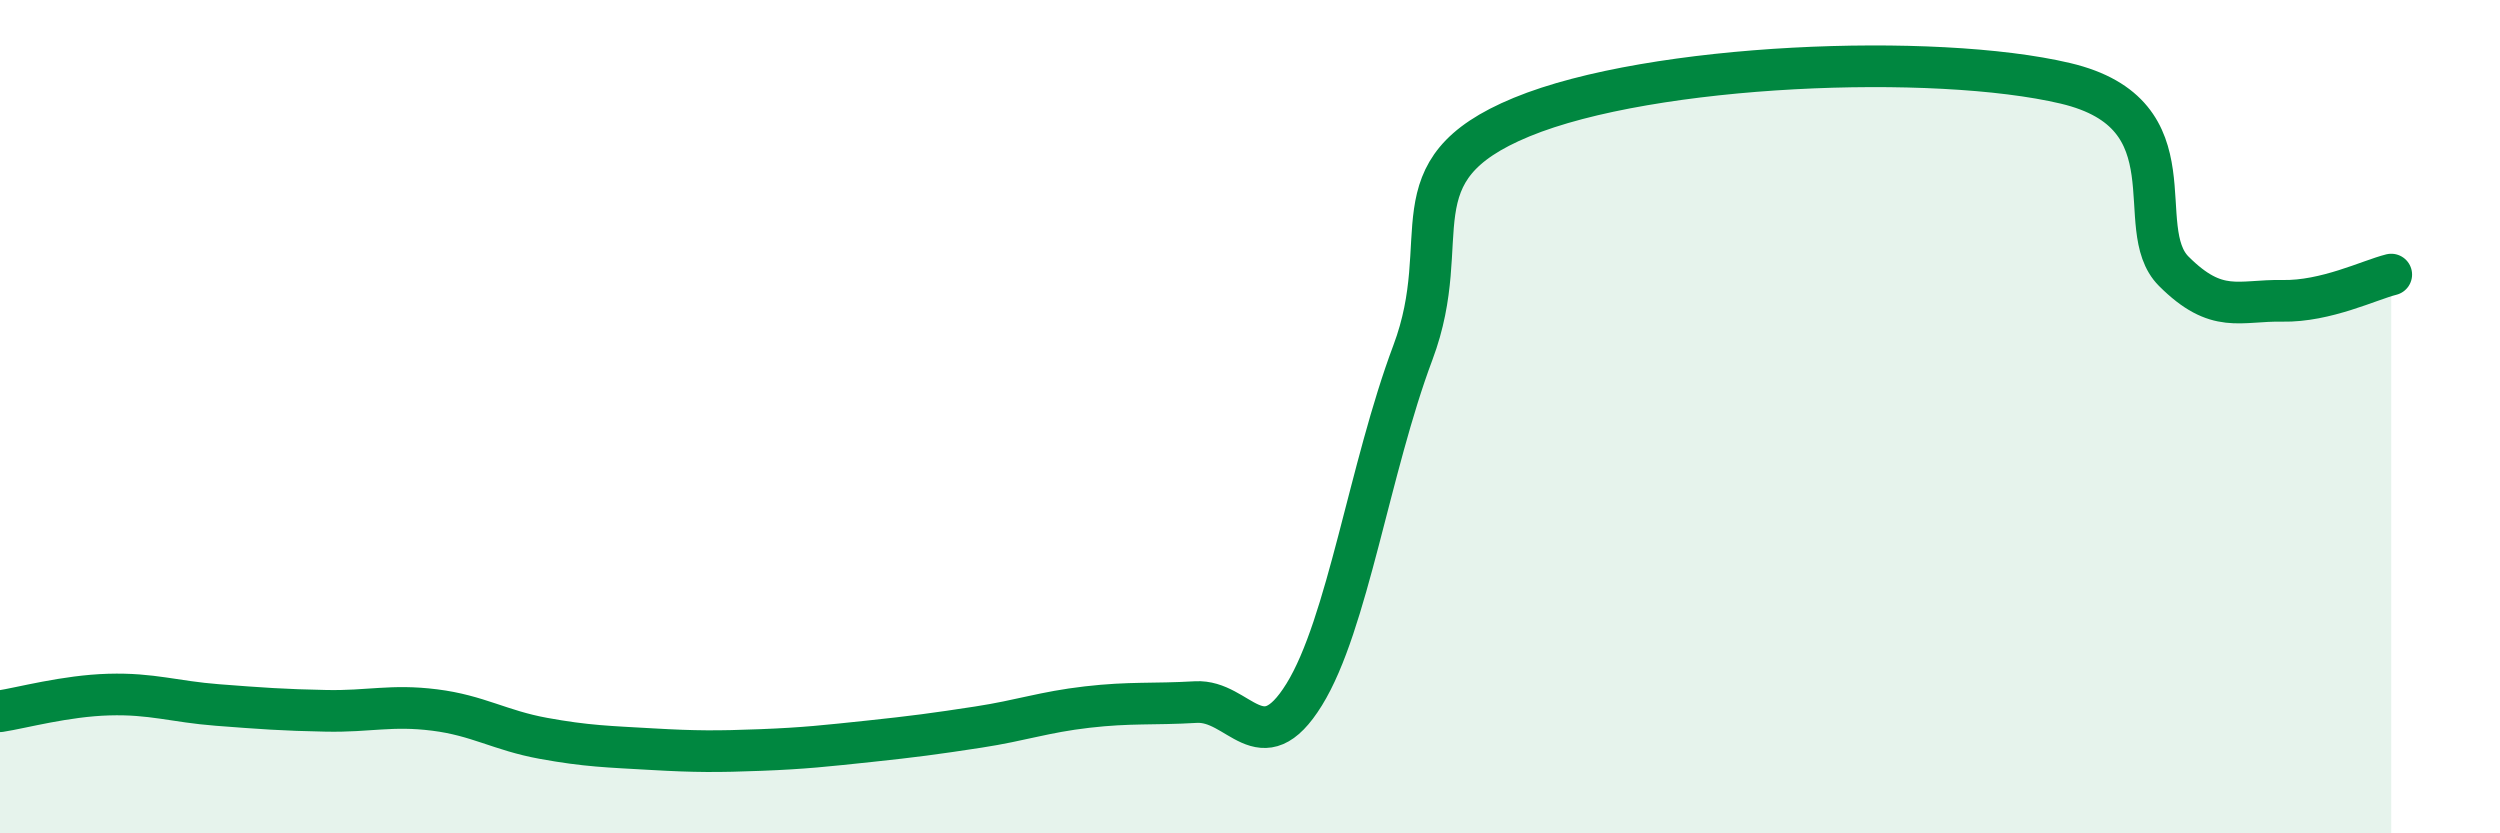 
    <svg width="60" height="20" viewBox="0 0 60 20" xmlns="http://www.w3.org/2000/svg">
      <path
        d="M 0,17.07 C 0.52,16.99 1.57,16.7 2.61,16.67 C 3.65,16.64 4.18,16.84 5.22,16.92 C 6.26,17 6.79,17.04 7.83,17.06 C 8.87,17.08 9.39,16.91 10.43,17.04 C 11.47,17.17 12,17.53 13.04,17.72 C 14.08,17.91 14.61,17.92 15.65,17.98 C 16.69,18.04 17.22,18.04 18.26,18 C 19.3,17.96 19.83,17.9 20.87,17.79 C 21.91,17.68 22.44,17.61 23.48,17.45 C 24.52,17.29 25.05,17.09 26.09,16.97 C 27.13,16.85 27.66,16.91 28.7,16.85 C 29.74,16.79 30.26,18.35 31.3,16.67 C 32.34,14.99 32.87,11.23 33.91,8.46 C 34.95,5.69 33.39,4.1 36.52,2.81 C 39.65,1.52 46.44,1.26 49.57,2 C 52.7,2.74 51.13,5.47 52.17,6.51 C 53.21,7.55 53.74,7.2 54.78,7.22 C 55.82,7.24 56.87,6.72 57.39,6.59L57.39 20L0 20Z"
        fill="#008740"
        opacity="0.1"
        stroke-linecap="round"
        stroke-linejoin="round"
      />
      <path
        d="M 0,17.07 C 0.52,16.99 1.57,16.7 2.61,16.67 C 3.65,16.64 4.18,16.84 5.22,16.92 C 6.26,17 6.79,17.04 7.83,17.06 C 8.87,17.08 9.39,16.91 10.43,17.04 C 11.47,17.17 12,17.53 13.04,17.72 C 14.08,17.91 14.61,17.92 15.65,17.98 C 16.69,18.04 17.22,18.04 18.26,18 C 19.3,17.96 19.83,17.9 20.87,17.79 C 21.91,17.68 22.44,17.61 23.48,17.45 C 24.52,17.29 25.05,17.09 26.09,16.97 C 27.13,16.85 27.66,16.91 28.7,16.85 C 29.74,16.79 30.26,18.35 31.3,16.67 C 32.34,14.99 32.87,11.23 33.91,8.46 C 34.95,5.69 33.39,4.1 36.52,2.81 C 39.65,1.52 46.44,1.26 49.57,2 C 52.7,2.74 51.13,5.47 52.17,6.51 C 53.21,7.55 53.74,7.2 54.78,7.22 C 55.82,7.24 56.87,6.72 57.39,6.59"
        stroke="#008740"
        stroke-width="1"
        fill="none"
        stroke-linecap="round"
        stroke-linejoin="round"
      />
    </svg>
  